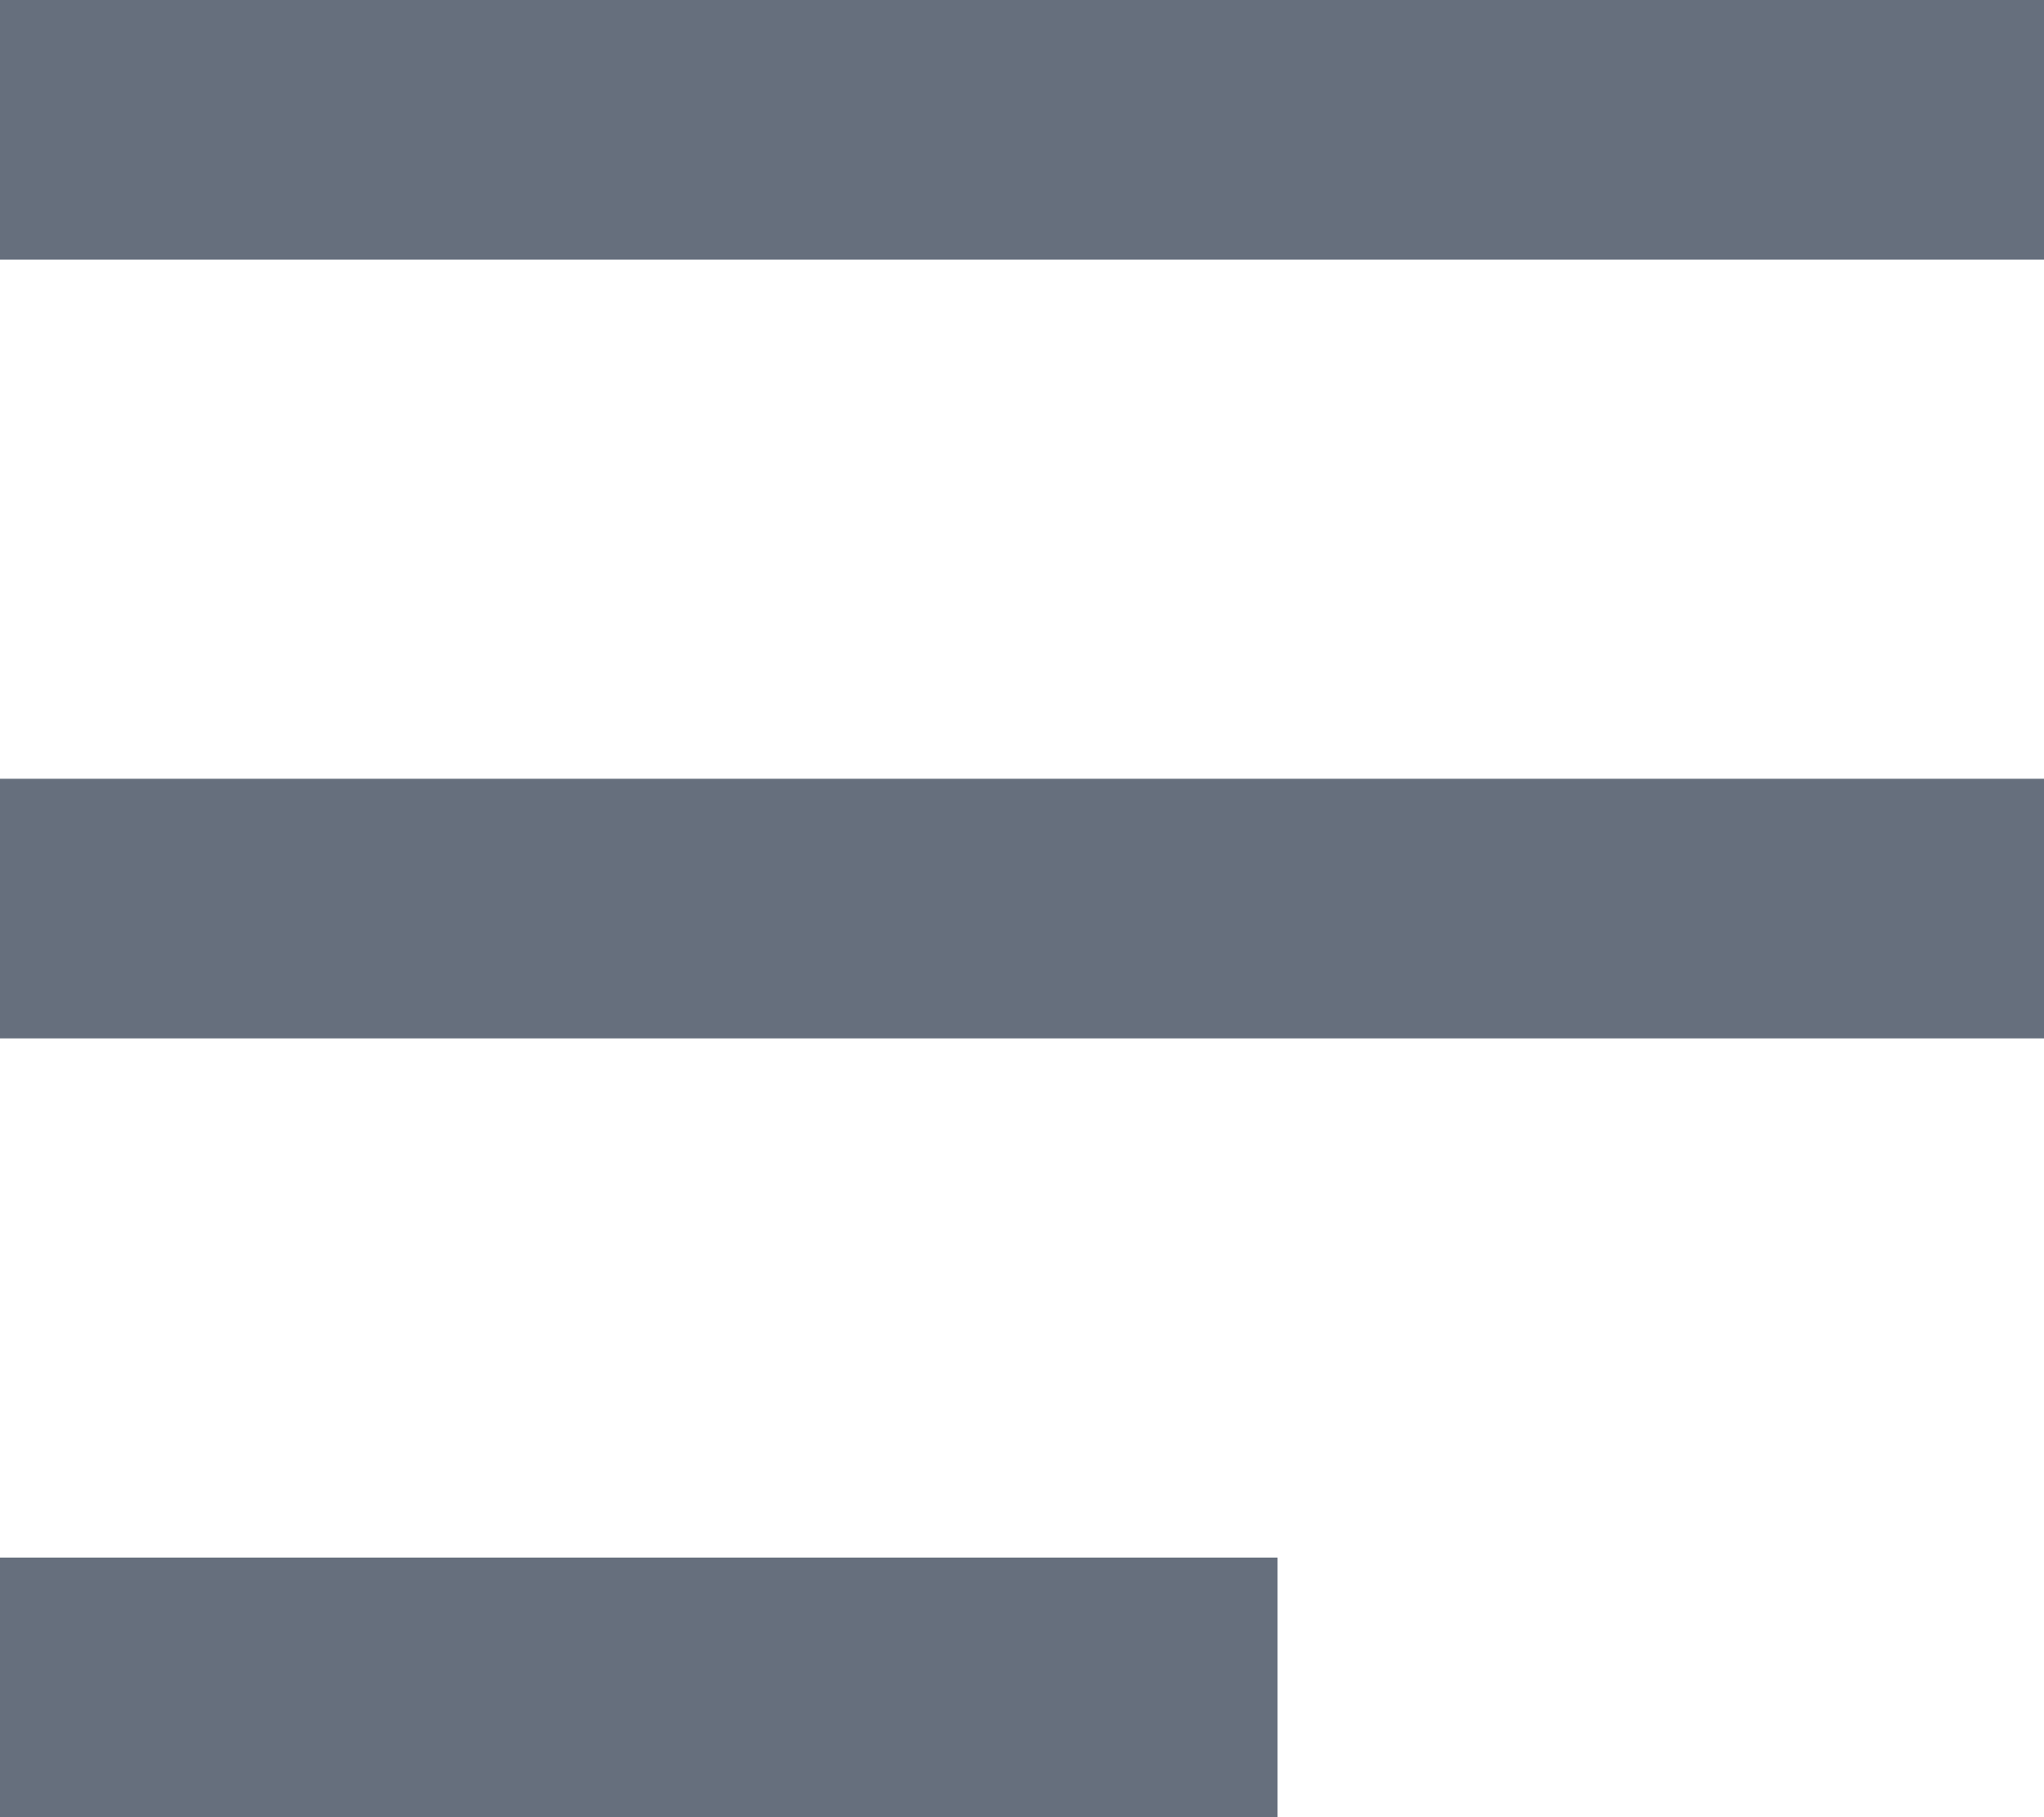 <svg width="18" height="16" viewBox="0 0 18 16" xmlns="http://www.w3.org/2000/svg">
    <path d="M0 0h18v2.286H0V0zm0 13.714h11.25V16H0v-2.286zm0-6.857h18v2.286H0V6.857z" fill="#666F7D" fill-rule="nonzero"/>
</svg>
